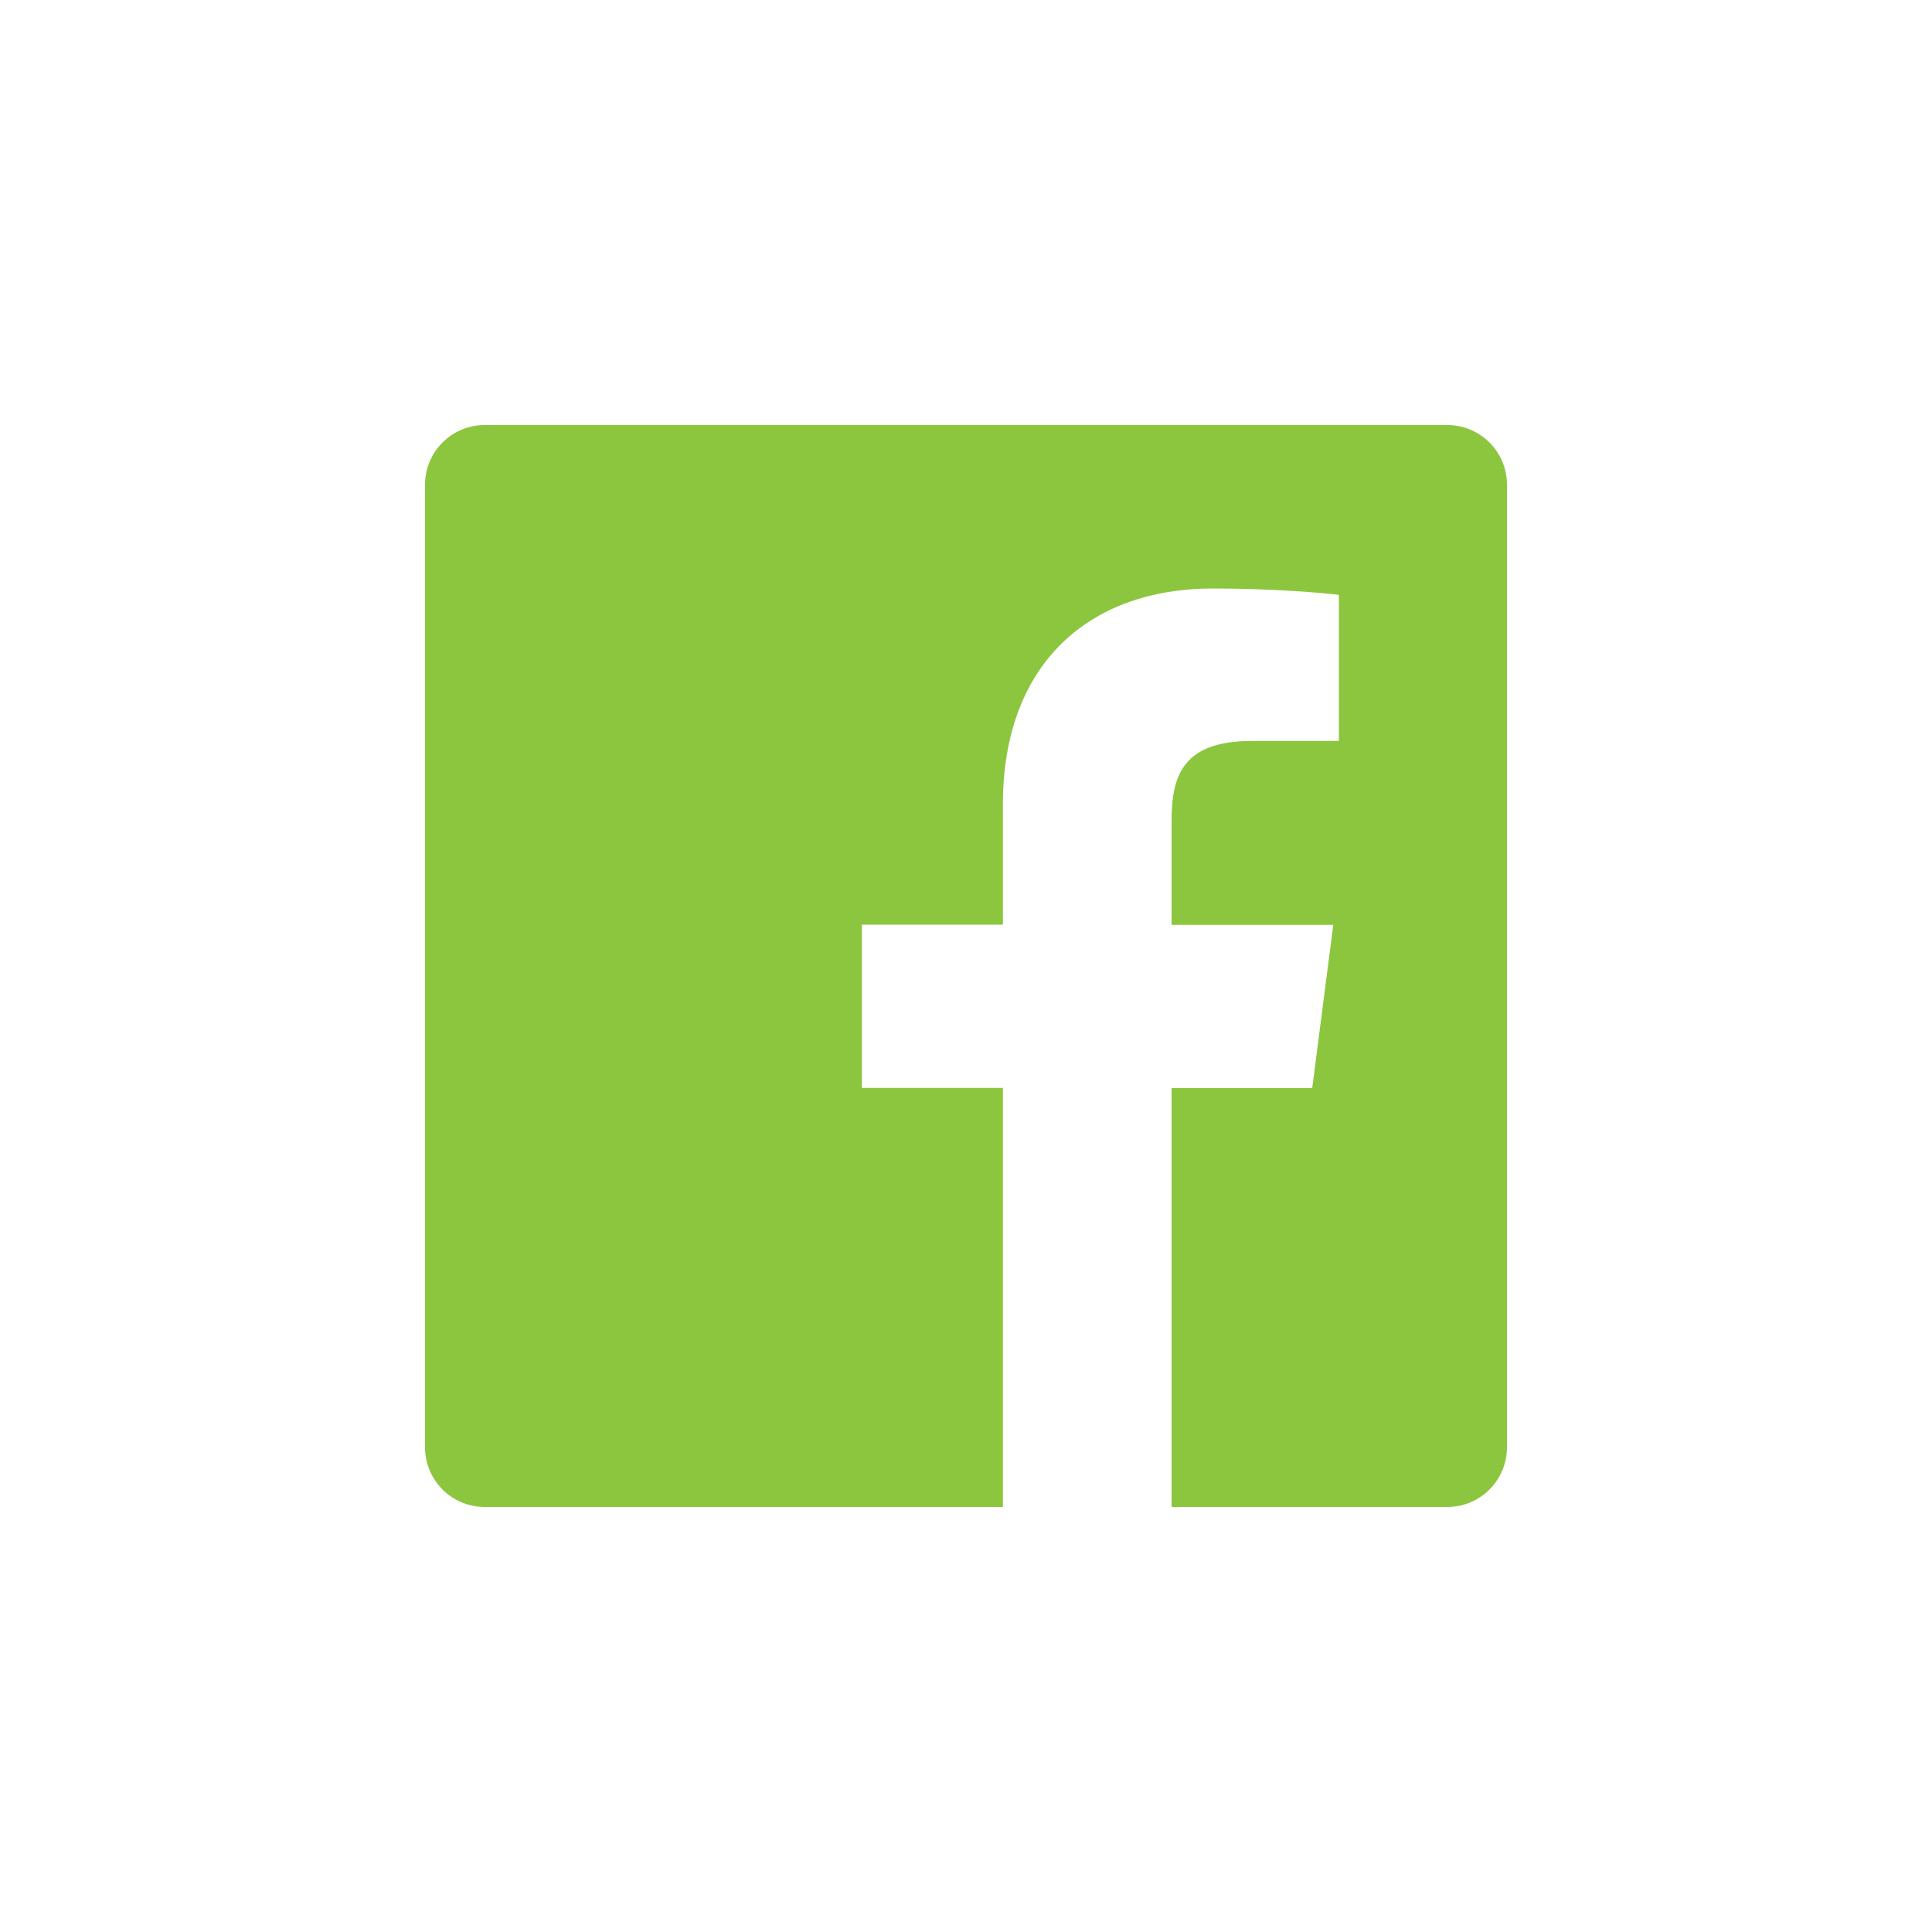 <svg version="1.1" id="layer_1" xmlns="http://www.w3.org/2000/svg" xmlns:xlink="http://www.w3.org/1999/xlink" x="0px" y="0px"
	 viewBox="0 0 100 100" style="enable-background:new 0 0 100 100;" xml:space="preserve">
<style type="text/css">
	.st0{fill:none;}
	.st1{fill:#8cc63f;}
</style>
<g>
	<path class="st0" d="M0,0v100h100V0H0z M78,74.91c0,1.71-1.38,3.09-3.09,3.09H60.64V56.31h7.28l1.09-8.45h-8.37v-5.4
		c0-2.45,0.68-4.12,4.19-4.12l4.47,0v-7.56c-0.77-0.1-3.43-0.33-6.52-0.33c-6.45,0-10.87,3.94-10.87,11.17v6.23h-7.3v8.45h7.3V78
		H25.09C23.38,78,22,76.62,22,74.91V25.09c0-1.71,1.38-3.09,3.09-3.09h49.82c1.71,0,3.09,1.38,3.09,3.09V74.91z"/>
	<path class="st1" d="M74.91,22H25.09C23.38,22,22,23.38,22,25.09v49.82c0,1.71,1.38,3.09,3.09,3.09h26.82V56.31h-7.3v-8.45h7.3
		v-6.23c0-7.23,4.42-11.17,10.87-11.17c3.09,0,5.75,0.23,6.52,0.33v7.56l-4.47,0c-3.51,0-4.19,1.67-4.19,4.12v5.4h8.37l-1.09,8.45
		h-7.28V78h14.27c1.71,0,3.09-1.38,3.09-3.09V25.09C78,23.38,76.62,22,74.91,22z"/>
</g>
</svg>